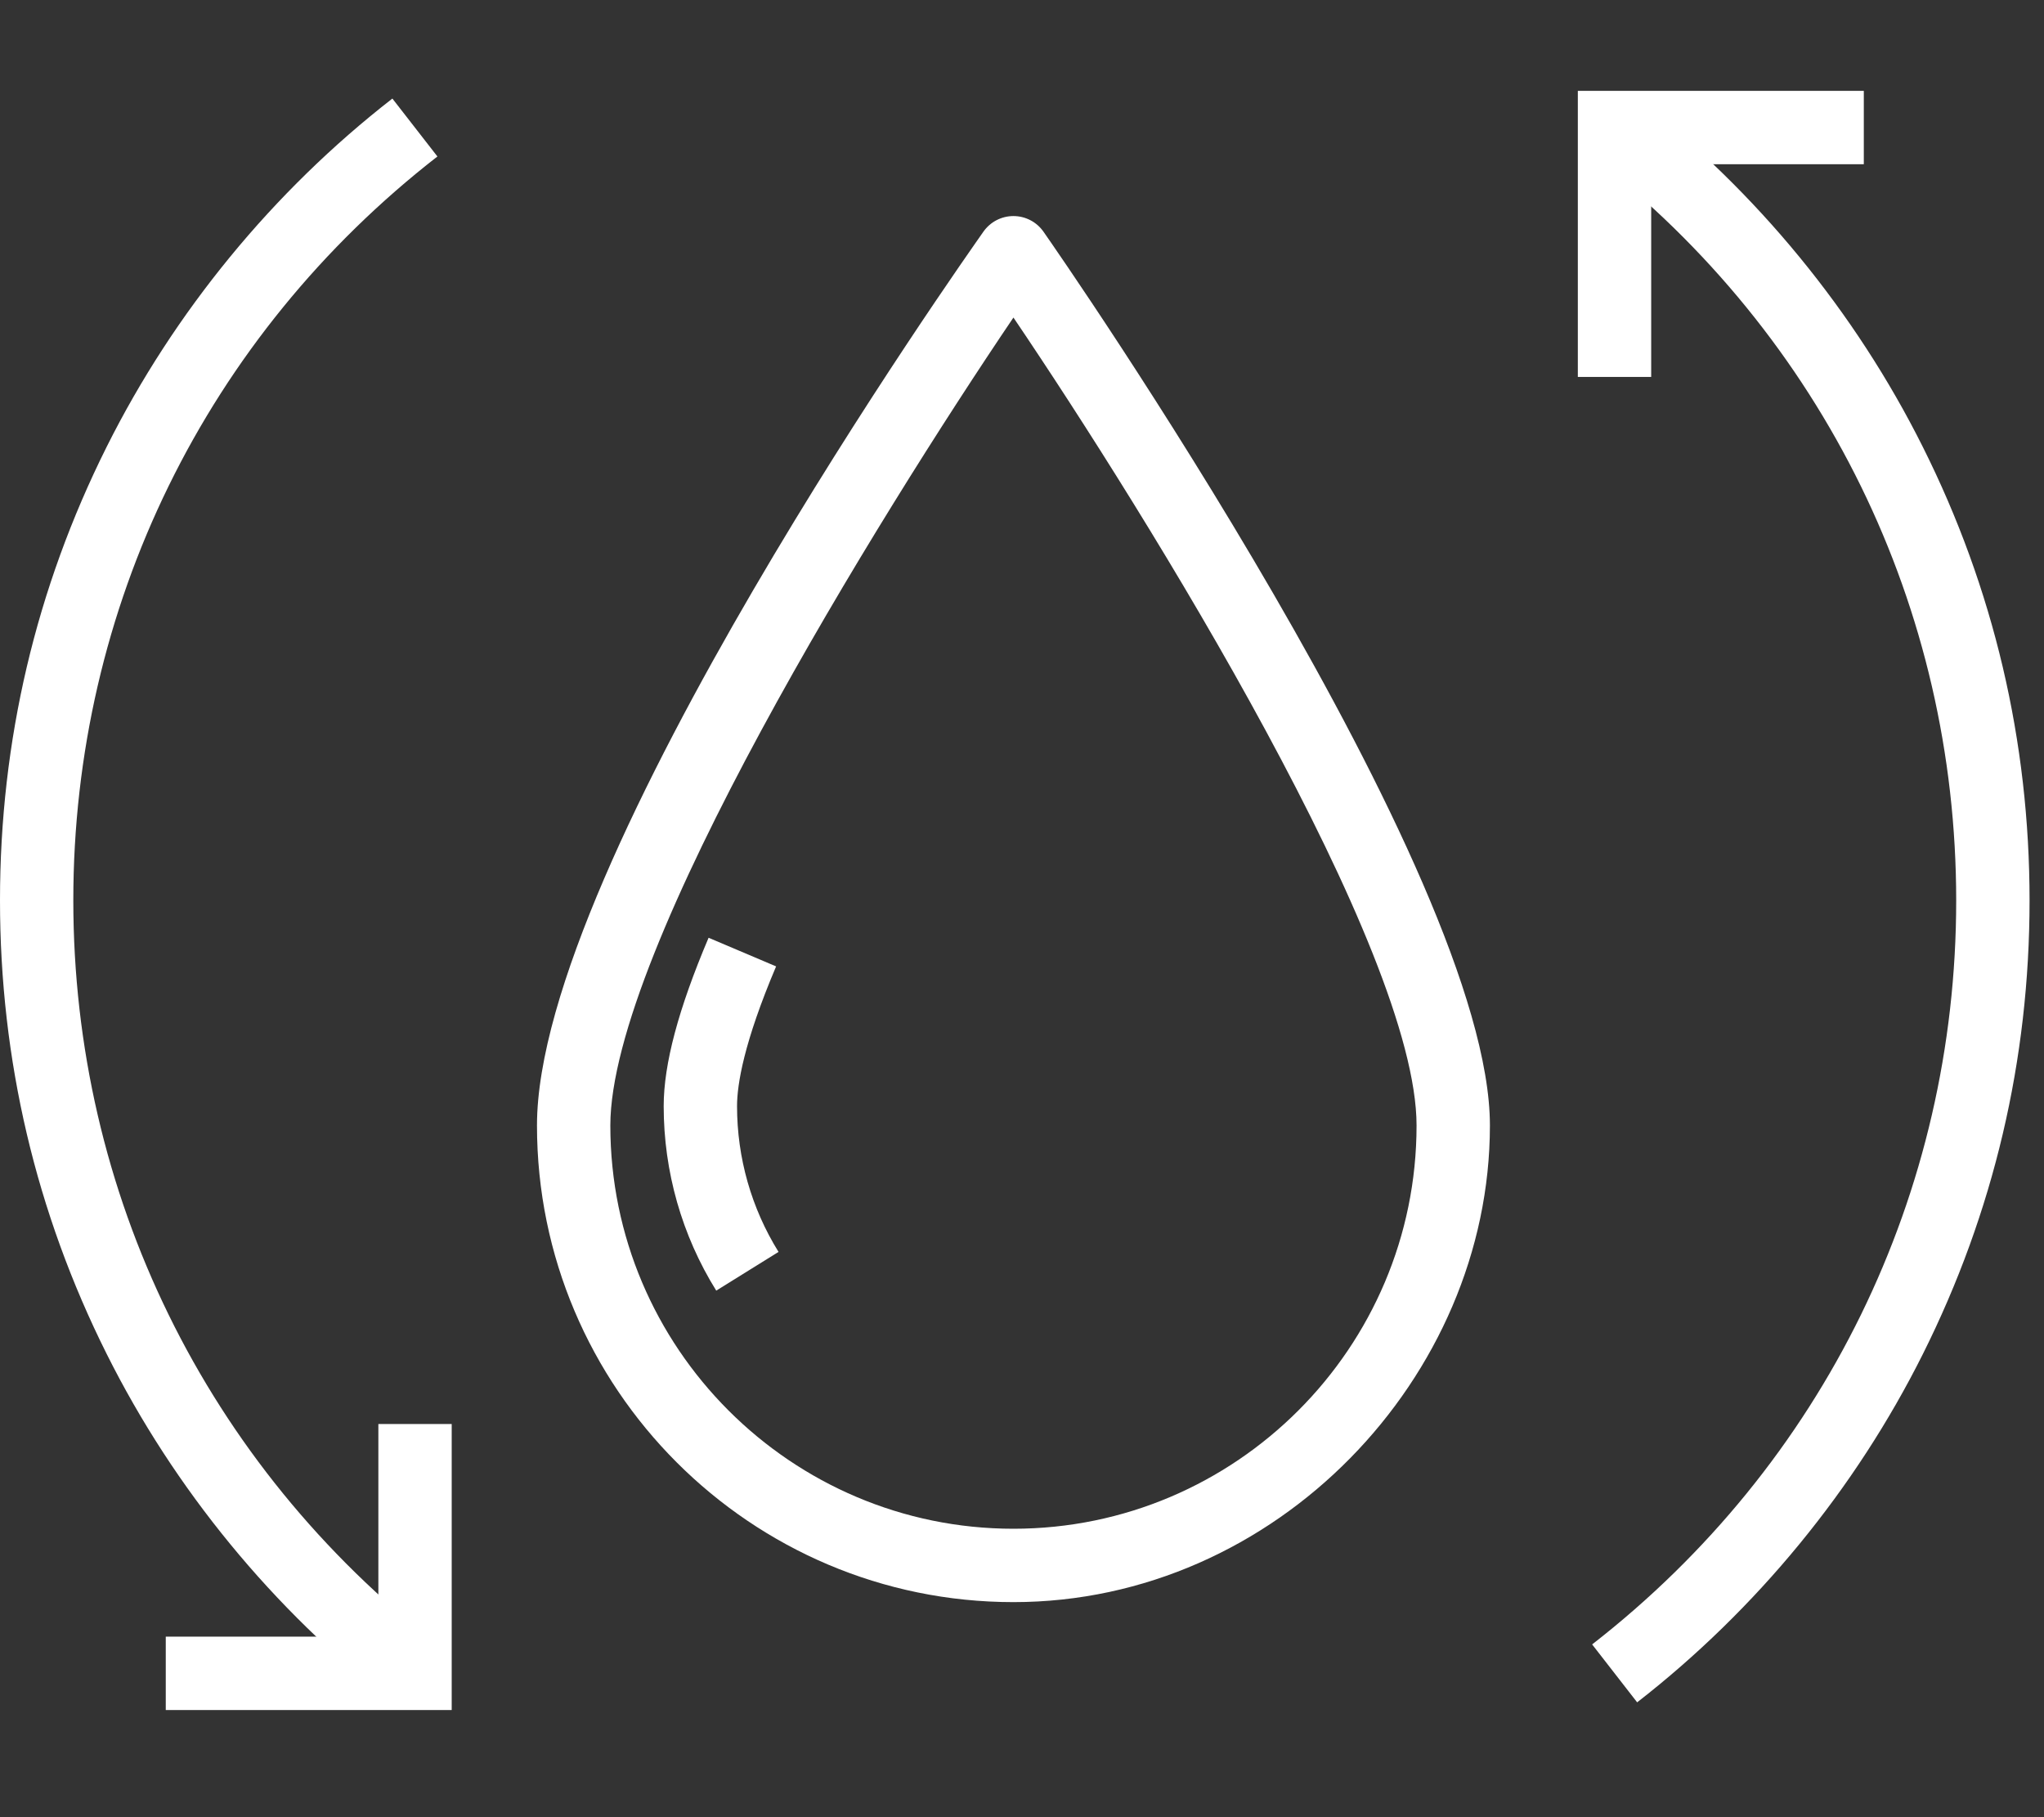 <svg width="90" height="80" viewBox="0 0 90 80" fill="none" xmlns="http://www.w3.org/2000/svg">
<rect x="0" y="0" width="90" height="80" fill="#333333" stroke="none"/>
<path d="M44.623 70.532C33.055 70.532 23.644 61.12 23.644 49.549C23.644 37.979 42.498 11.351 43.299 10.202C43.602 9.77 44.094 9.512 44.623 9.512C45.152 9.512 45.645 9.77 45.947 10.202C46.751 11.351 65.603 38.471 65.603 49.549C65.603 60.627 56.192 70.532 44.623 70.532ZM44.623 13.98C38.658 22.798 26.874 41.819 26.874 49.549C26.874 59.339 34.837 67.302 44.623 67.302C54.409 67.302 62.373 59.337 62.373 49.549C62.373 41.817 50.588 22.798 44.623 13.98Z" fill="white"/>
<path d="M31.537 56.819C30.023 54.385 29.223 51.576 29.223 48.697C29.223 46.846 29.869 44.421 31.2 41.284L34.173 42.545C32.75 45.899 32.453 47.742 32.453 48.697C32.453 50.973 33.085 53.191 34.28 55.114L31.537 56.819Z" fill="white"/>
<path d="M72.086 74.944L70.104 72.394C80.292 64.471 86.134 52.535 86.134 39.644C86.134 26.753 80.288 14.813 70.098 6.891L72.08 4.341C77.341 8.429 81.693 13.733 84.664 19.675C87.783 25.907 89.364 32.627 89.364 39.644C89.364 46.662 87.783 53.379 84.666 59.612C81.695 65.553 77.345 70.855 72.086 74.944Z" fill="white"/>
<path d="M72.704 16.594H69.474V4H82.066V7.23H72.704V16.594Z" fill="white"/>
<path d="M17.283 74.944C12.023 70.855 7.671 65.552 4.699 59.61C1.581 53.377 0 46.658 0 39.638C0 32.618 1.581 25.903 4.697 19.671C7.669 13.729 12.019 8.427 17.277 4.339L19.26 6.889C9.072 14.811 3.228 26.747 3.228 39.638C3.228 52.529 9.074 64.469 19.264 72.392L17.281 74.942L17.283 74.944Z" fill="white"/>
<path d="M19.889 75.283H7.299V72.052H16.66V62.691H19.889V75.283Z" fill="white"/>
</svg>
